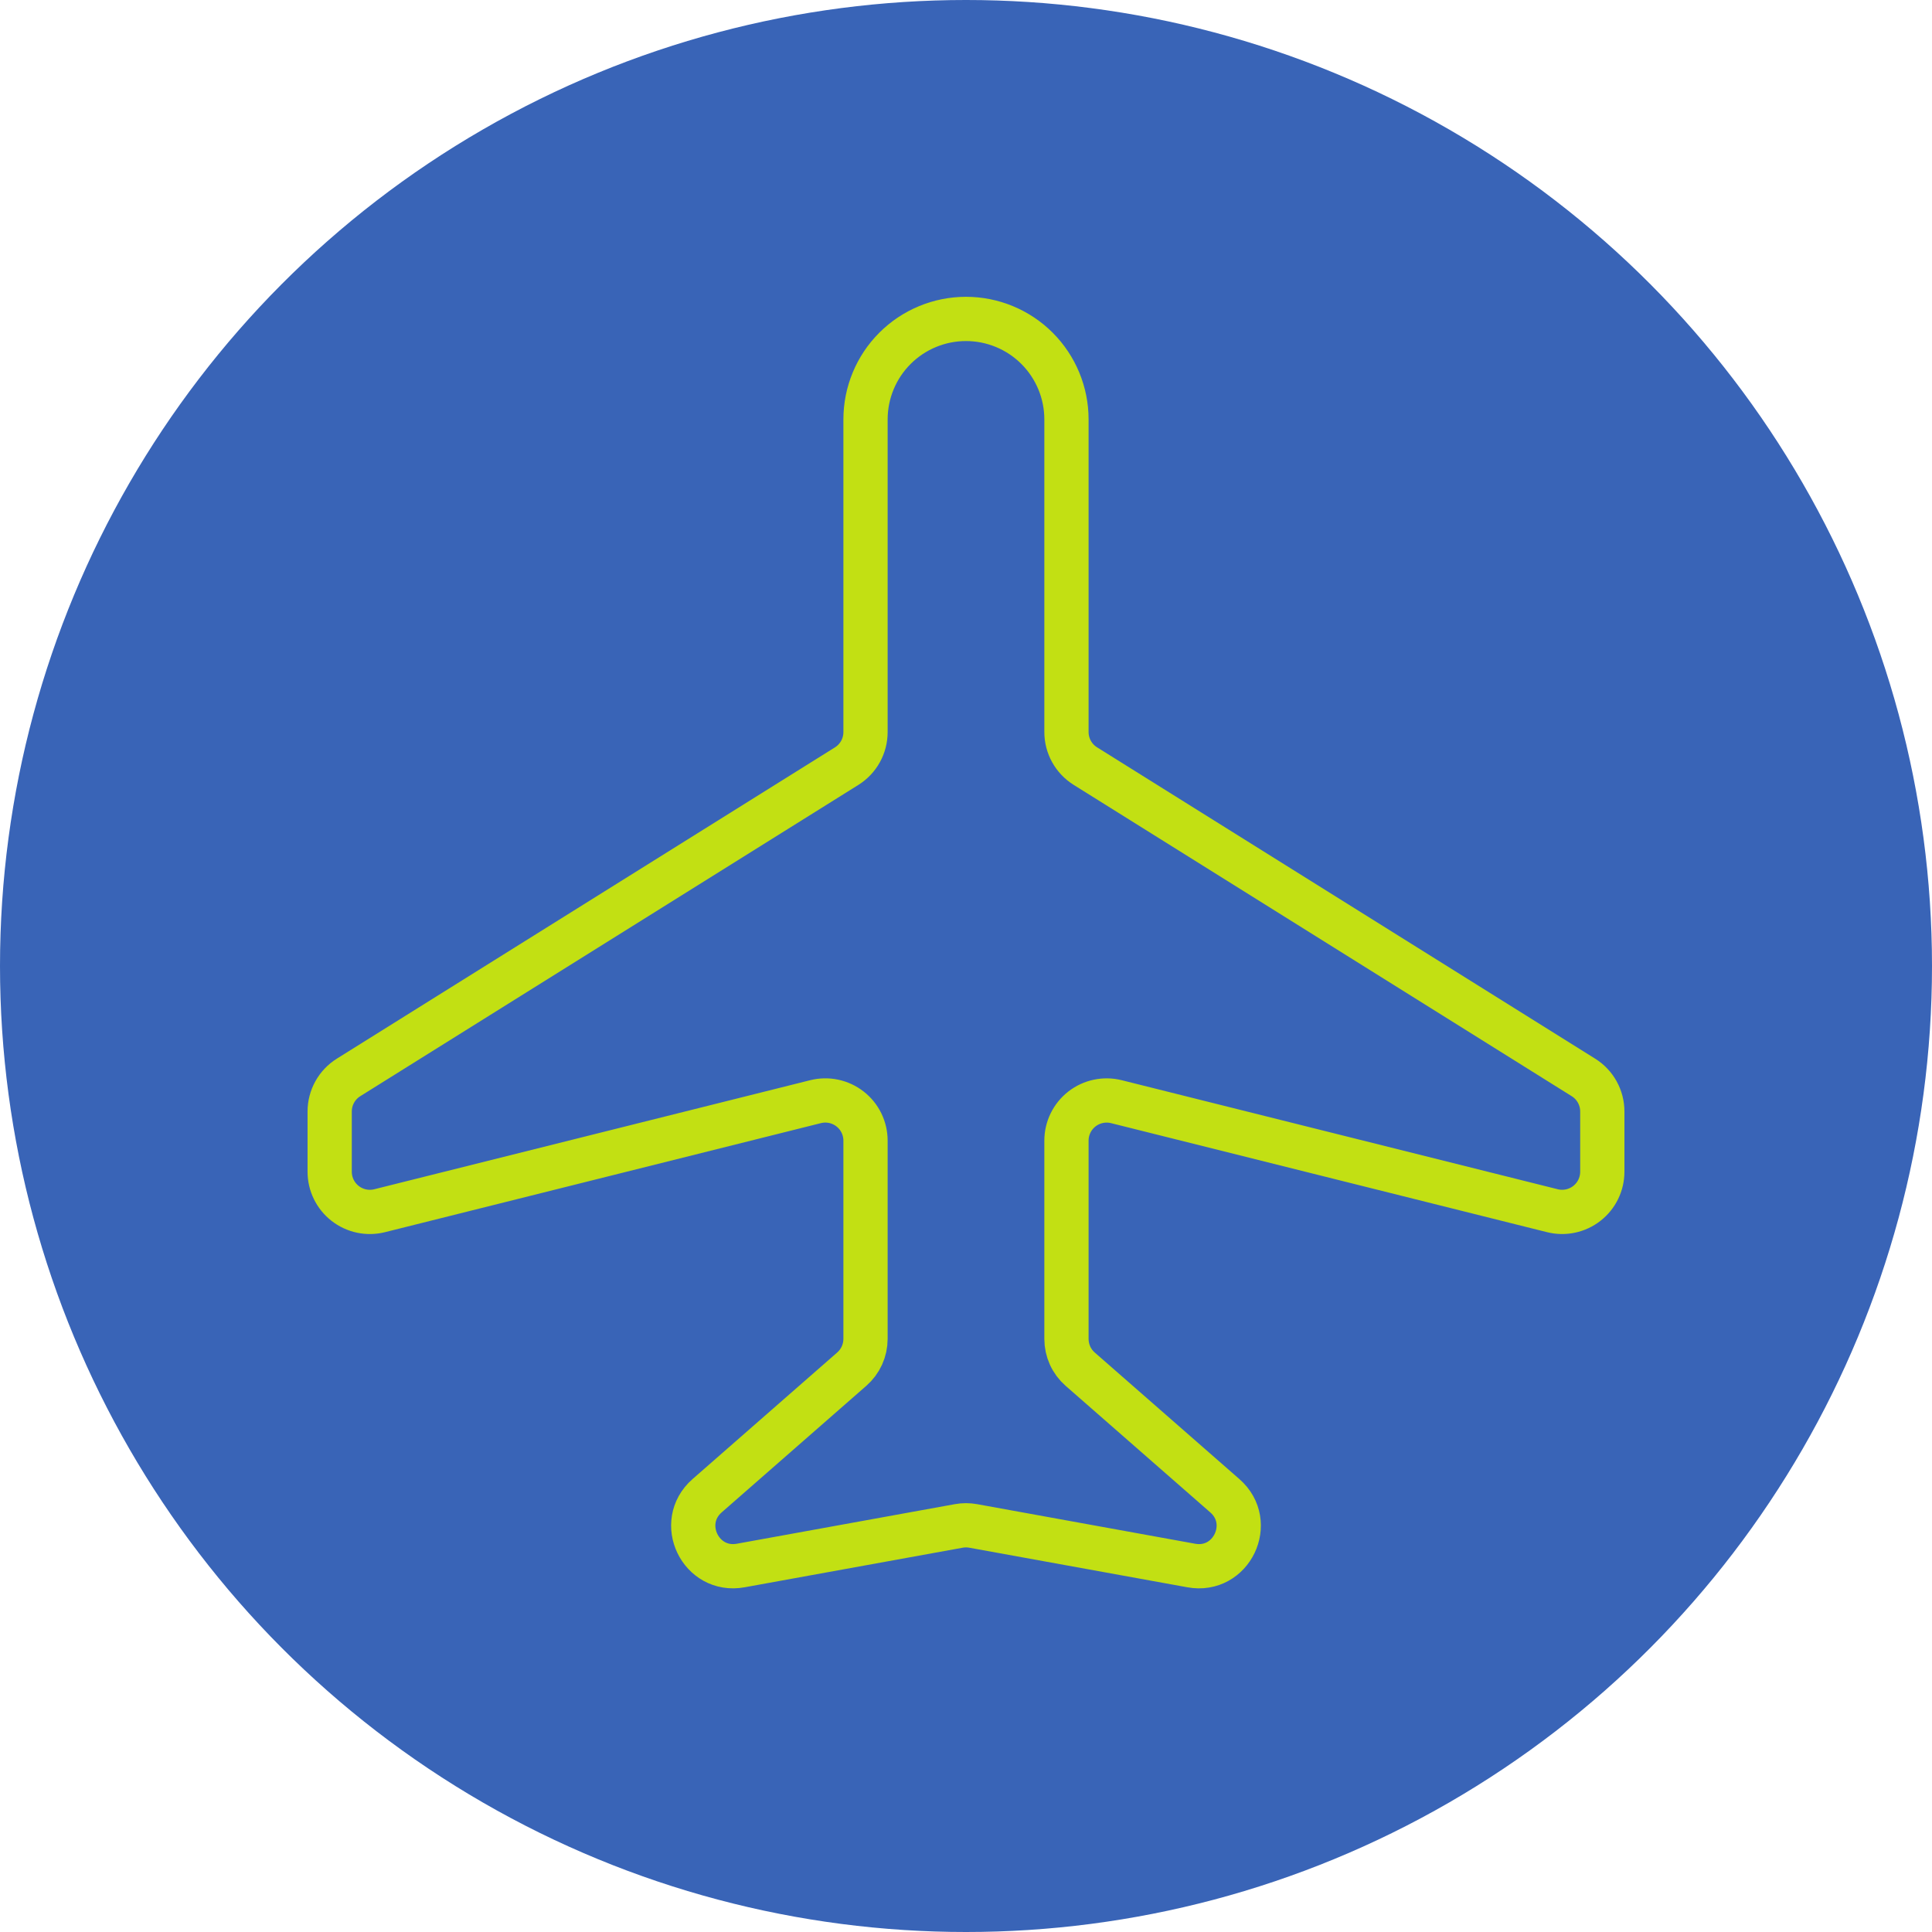 <?xml version="1.0" encoding="UTF-8"?> <svg xmlns="http://www.w3.org/2000/svg" width="131" height="131" viewBox="0 0 131 131" fill="none"> <circle cx="65.5" cy="65.5" r="65.5" fill="#3863B7" fill-opacity="0.99"></circle> <path d="M58.687 28.438V49.633C58.688 50.097 58.571 50.552 58.347 50.958C58.123 51.363 57.799 51.704 57.406 51.95L23.634 73.055C23.243 73.299 22.92 73.639 22.696 74.043C22.472 74.447 22.354 74.9 22.354 75.362V79.45C22.354 79.864 22.448 80.273 22.63 80.645C22.811 81.017 23.076 81.343 23.402 81.598C23.729 81.853 24.11 82.03 24.515 82.116C24.92 82.201 25.34 82.194 25.742 82.093L55.299 74.699C55.701 74.598 56.12 74.59 56.526 74.676C56.931 74.762 57.311 74.939 57.638 75.194C57.965 75.448 58.229 75.774 58.411 76.147C58.592 76.519 58.687 76.928 58.687 77.342V90.785C58.686 91.174 58.603 91.557 58.443 91.91C58.282 92.263 58.048 92.578 57.756 92.834L47.946 101.418C45.866 103.243 47.505 106.645 50.226 106.15L65.013 103.466C65.335 103.408 65.664 103.408 65.985 103.466L80.773 106.15C83.493 106.65 85.133 103.243 83.053 101.422L73.243 92.838C72.95 92.582 72.716 92.267 72.555 91.913C72.395 91.559 72.312 91.174 72.312 90.785V77.342C72.312 76.928 72.406 76.52 72.588 76.148C72.769 75.776 73.033 75.451 73.359 75.196C73.685 74.941 74.065 74.764 74.47 74.678C74.875 74.592 75.294 74.599 75.695 74.699L105.262 82.093C105.663 82.193 106.082 82.2 106.487 82.114C106.892 82.028 107.272 81.851 107.598 81.596C107.924 81.341 108.188 81.016 108.369 80.644C108.551 80.272 108.645 79.863 108.645 79.45V75.362C108.645 74.9 108.527 74.447 108.303 74.043C108.079 73.639 107.756 73.299 107.364 73.055L73.593 51.945C73.201 51.7 72.877 51.359 72.653 50.955C72.429 50.551 72.312 50.096 72.312 49.633V28.438C72.312 26.631 71.594 24.898 70.317 23.62C69.039 22.343 67.306 21.625 65.499 21.625C63.693 21.625 61.96 22.343 60.682 23.62C59.405 24.898 58.687 26.631 58.687 28.438Z" stroke="#C2E013" stroke-width="3" stroke-linecap="round" stroke-linejoin="round"></path> </svg> 